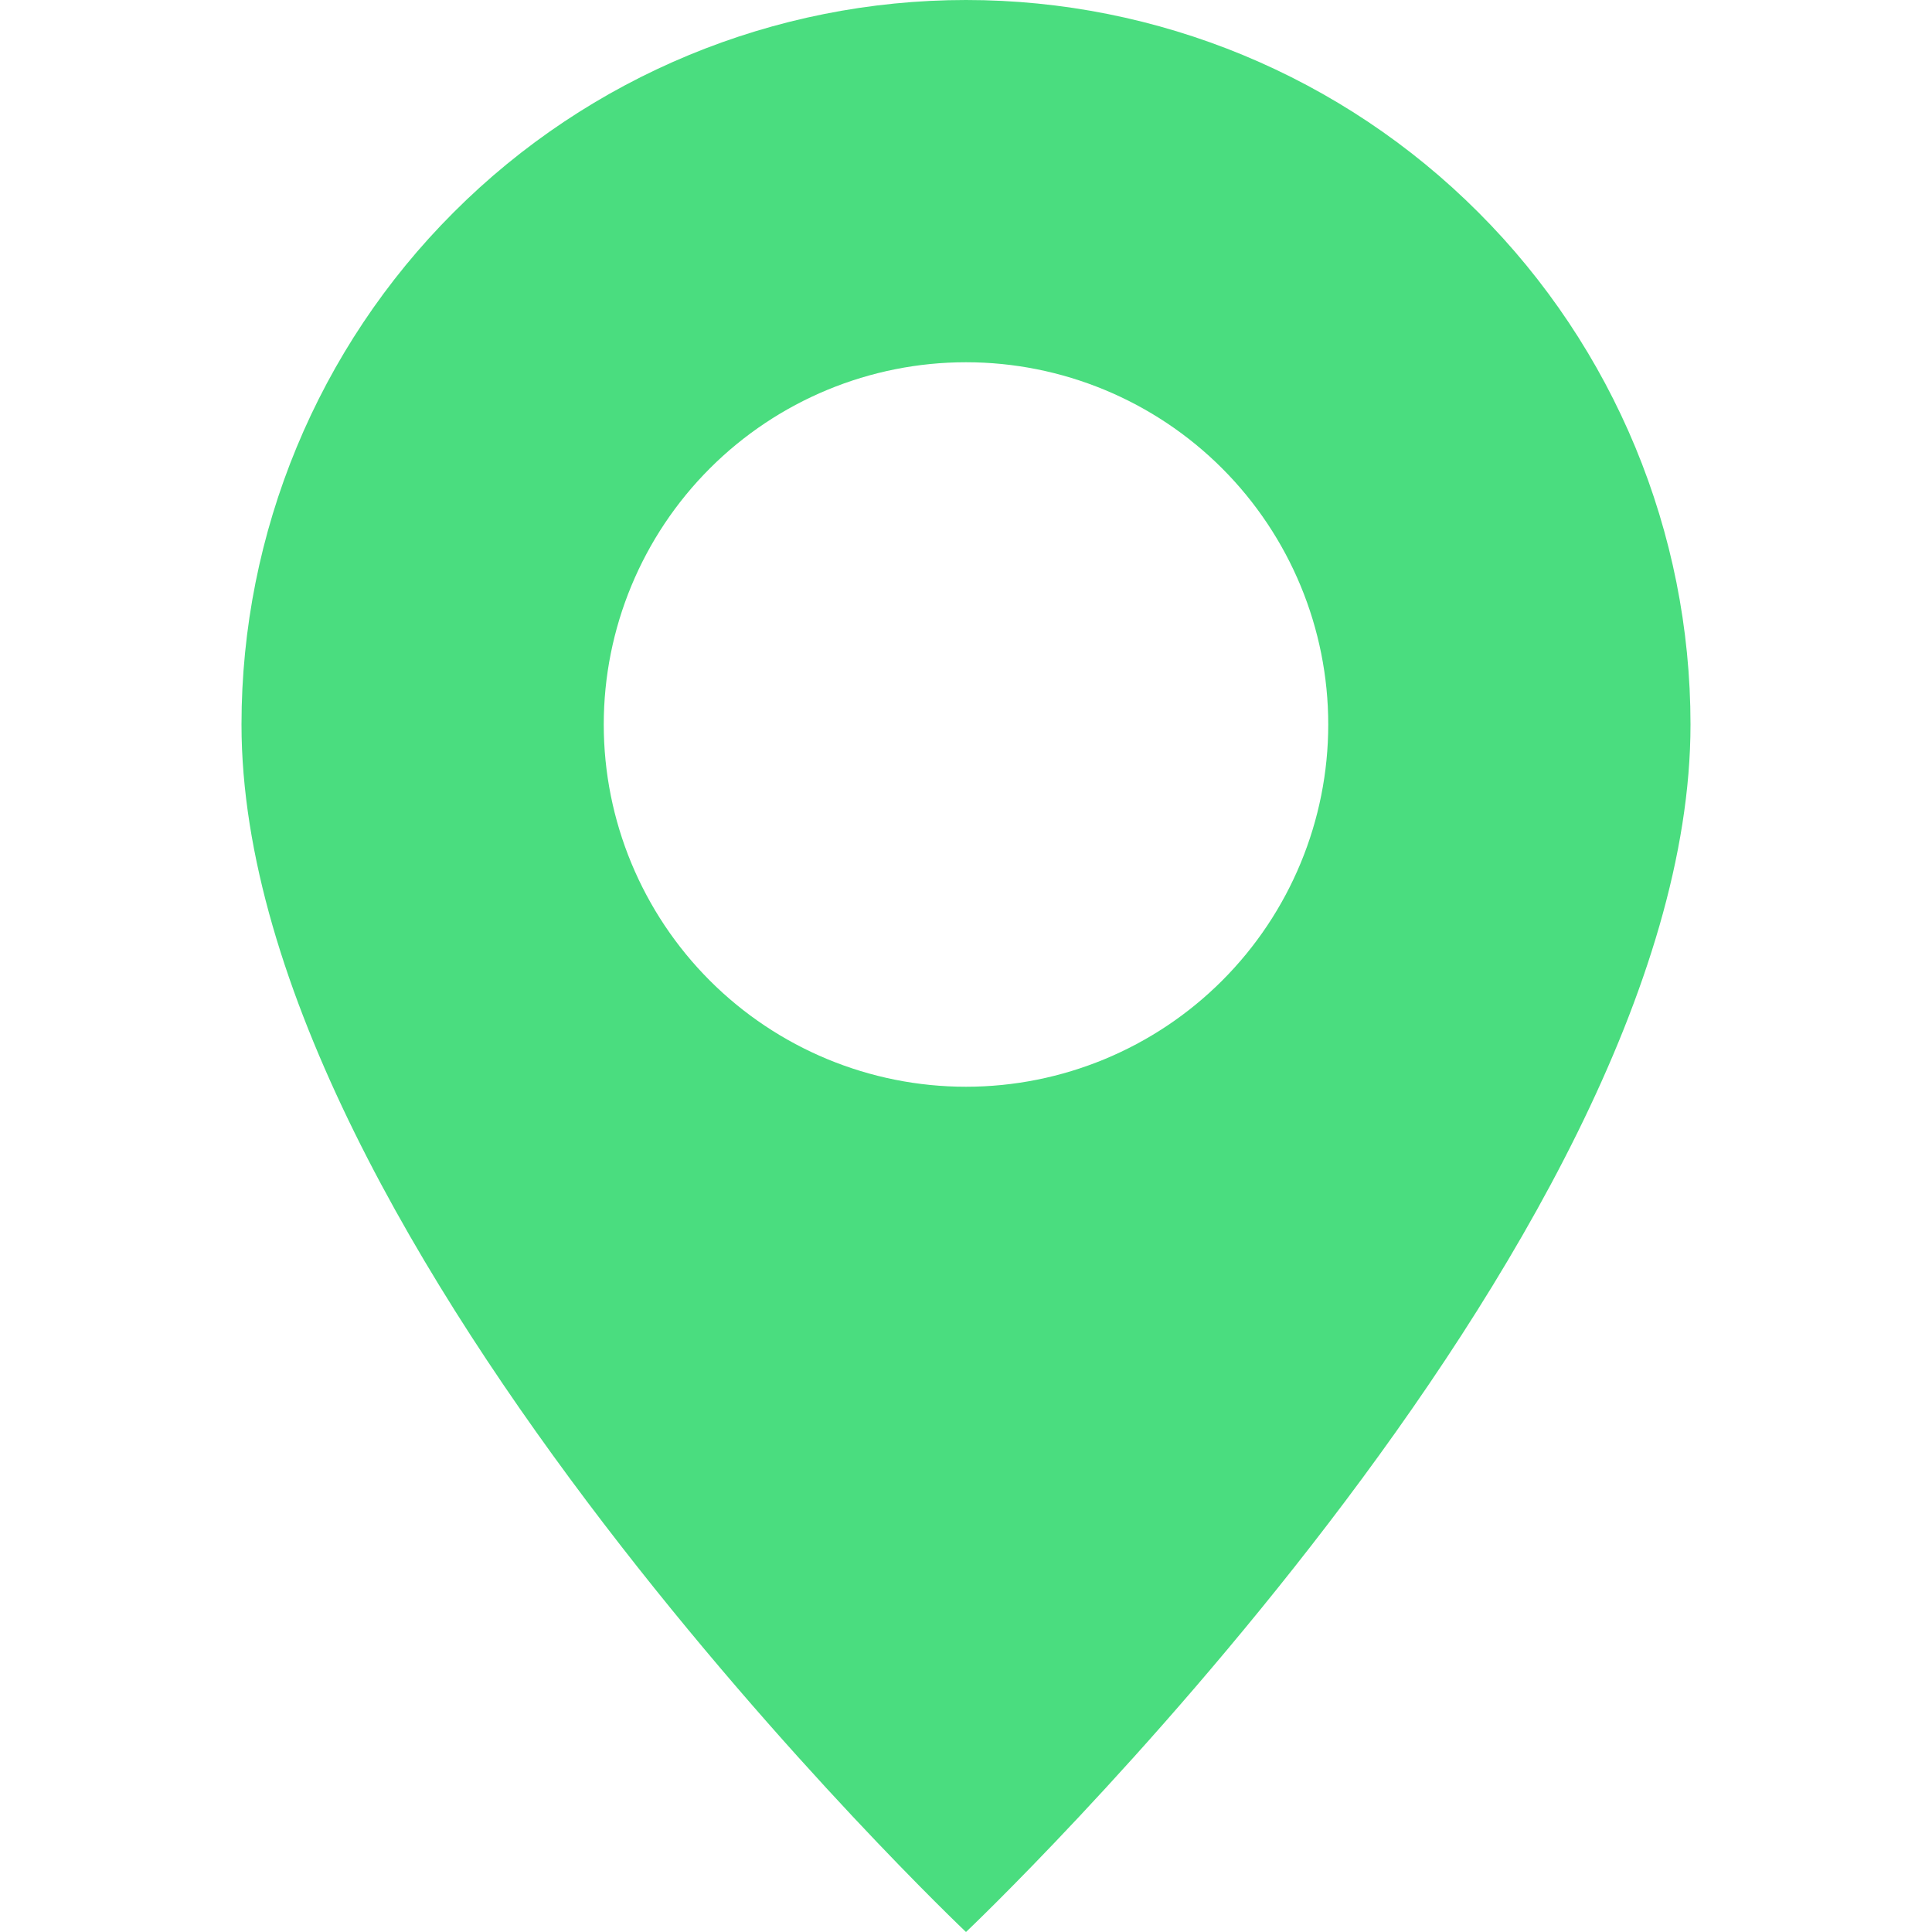 <?xml version="1.0" encoding="UTF-8"?> <svg xmlns="http://www.w3.org/2000/svg" width="14" height="14" viewBox="0 0 14 14" fill="none"><path d="M7 14C7 14 12.25 9.025 12.25 5.25C12.25 3.858 11.697 2.522 10.712 1.538C9.728 0.553 8.392 0 7 0C5.608 0 4.272 0.553 3.288 1.538C2.303 2.522 1.75 3.858 1.75 5.25C1.75 9.025 7 14 7 14ZM7 7.875C6.304 7.875 5.636 7.598 5.144 7.106C4.652 6.614 4.375 5.946 4.375 5.25C4.375 4.554 4.652 3.886 5.144 3.394C5.636 2.902 6.304 2.625 7 2.625C7.696 2.625 8.364 2.902 8.856 3.394C9.348 3.886 9.625 4.554 9.625 5.25C9.625 5.946 9.348 6.614 8.856 7.106C8.364 7.598 7.696 7.875 7 7.875Z" fill="#4ADD7F"></path></svg> 